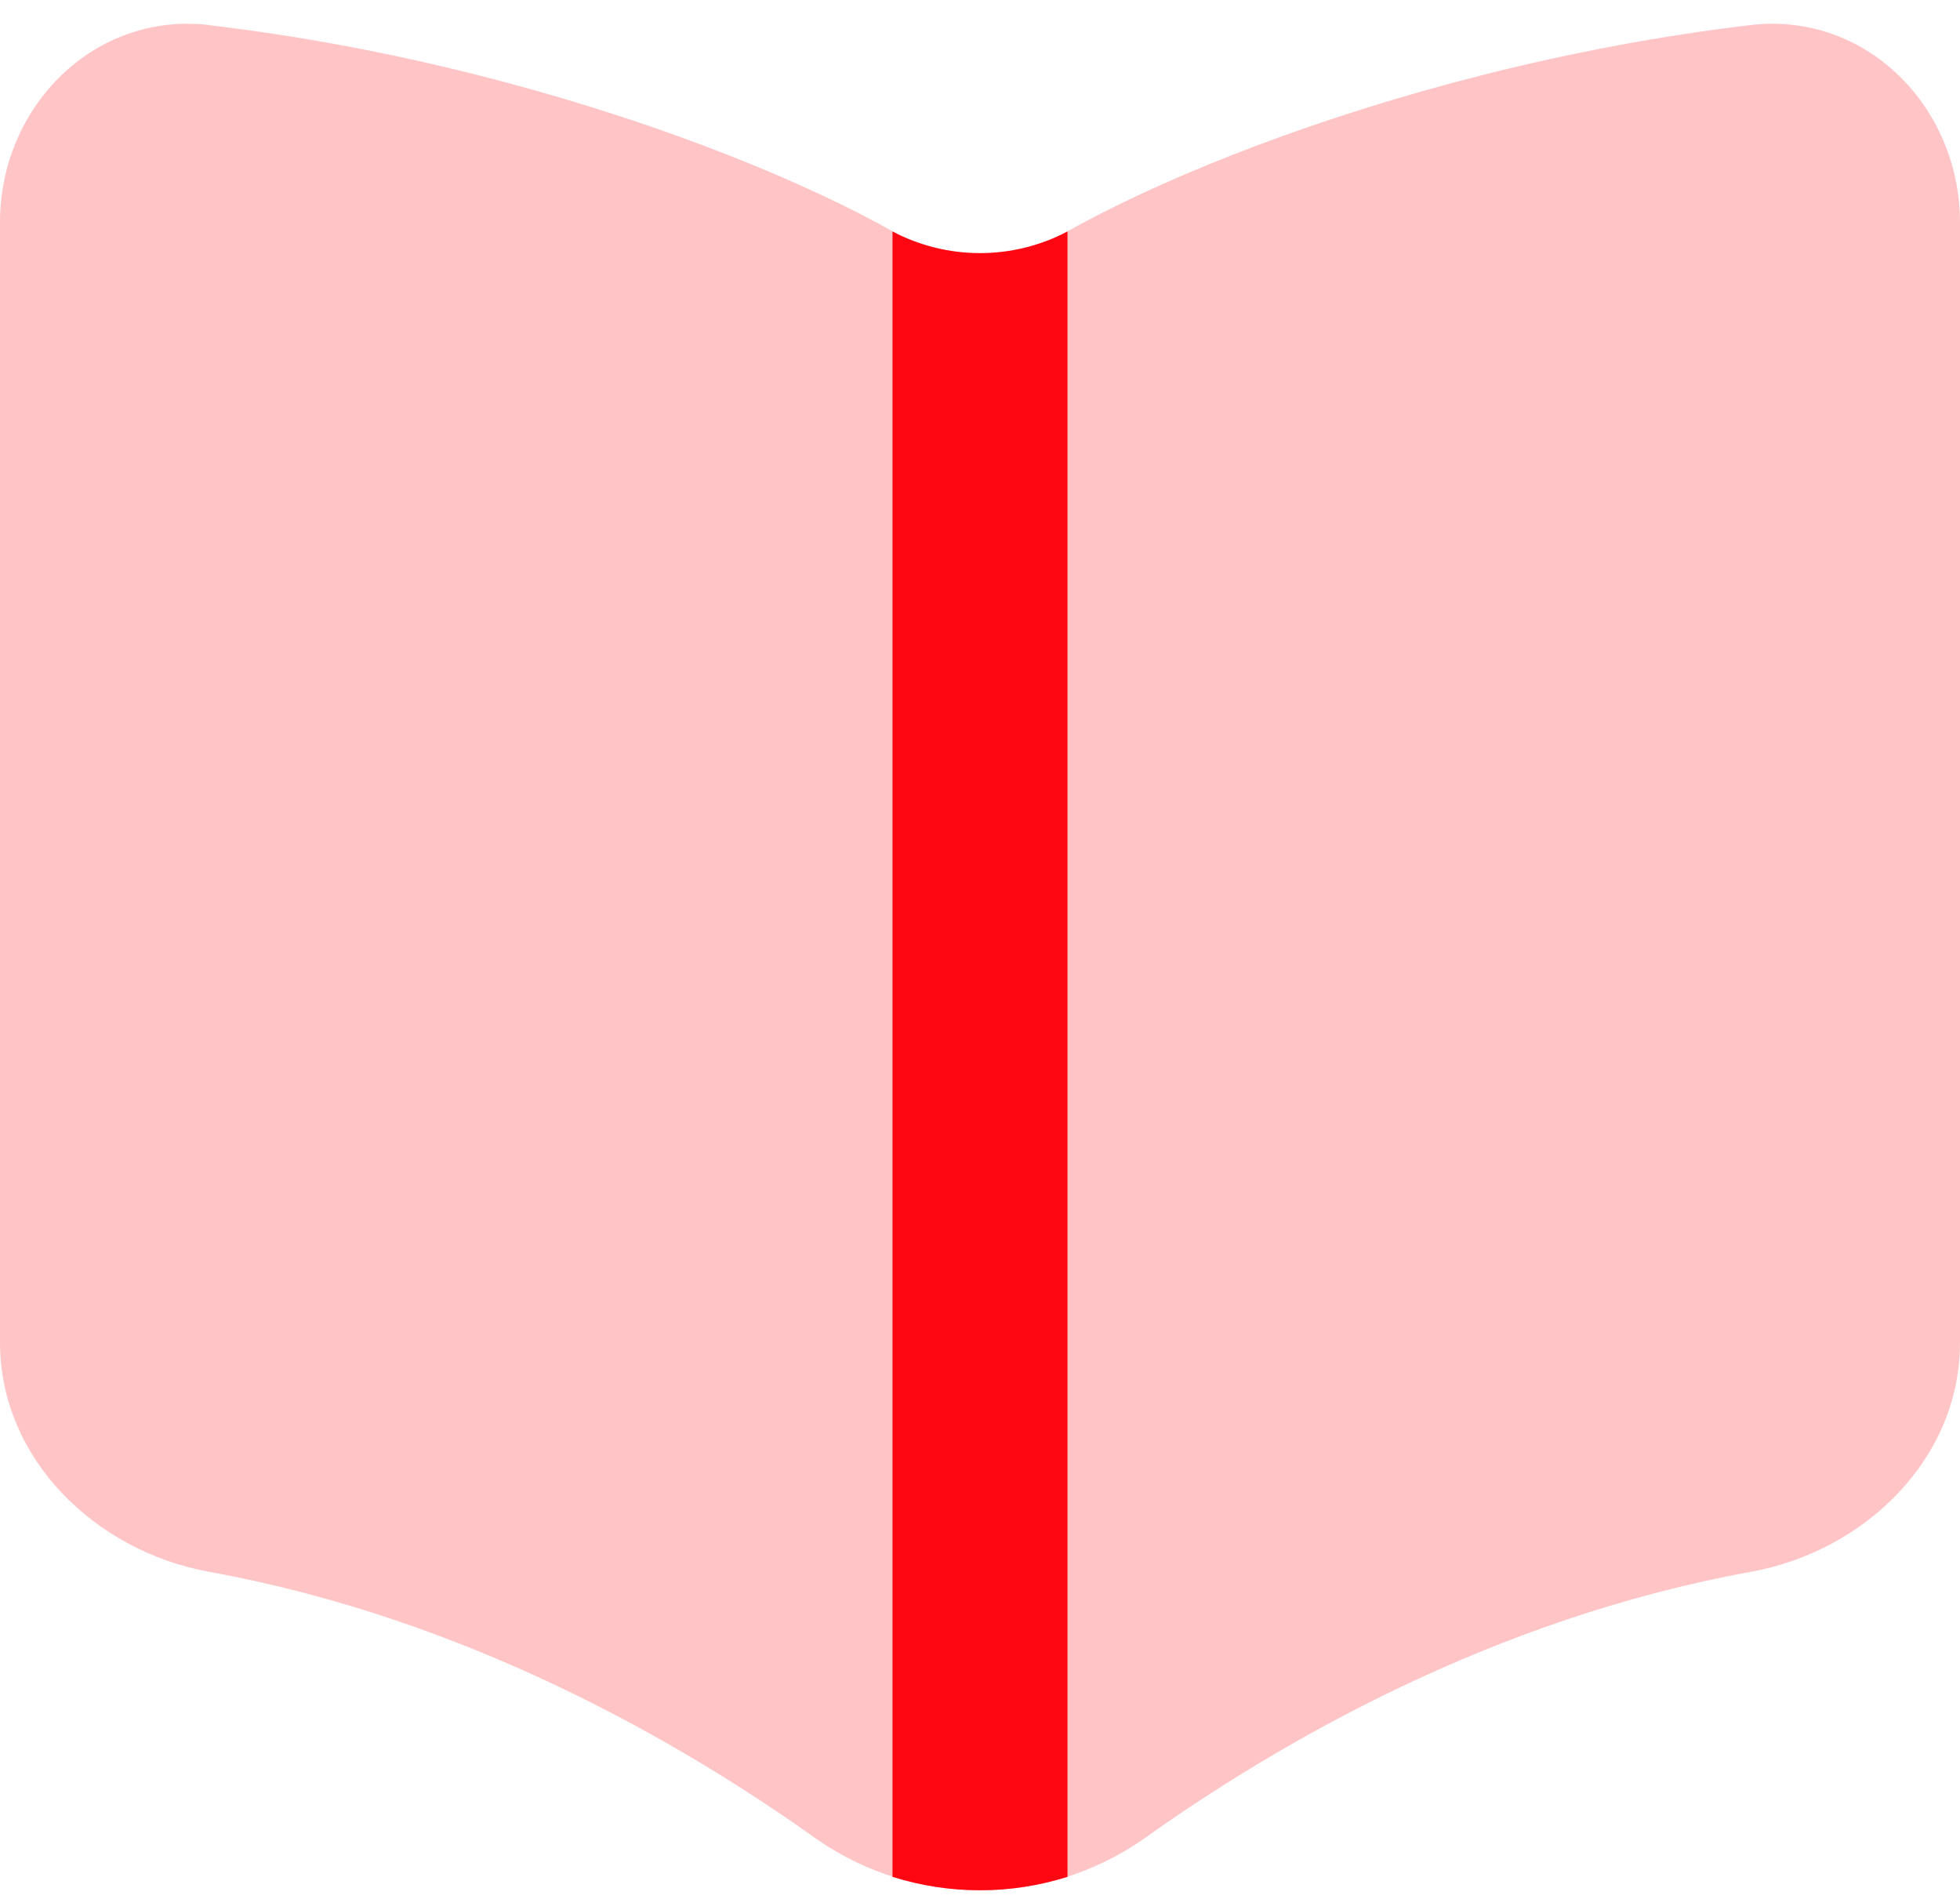 <svg width="64" height="62" viewBox="0 0 64 62" fill="none" xmlns="http://www.w3.org/2000/svg">
<path d="M6.839 0.823C18.862 2.24 29.431 6.971 32 9.541C34.569 6.976 45.143 2.245 57.161 0.818C60.919 0.375 64 3.474 64 7.269V43.84C64 47.625 60.905 50.642 57.179 51.319C48.763 52.846 41.765 56.882 37.298 60.073C35.739 61.148 33.89 61.722 31.997 61.722C30.104 61.721 28.255 61.144 26.697 60.069C22.231 56.878 15.237 52.846 6.821 51.319C3.095 50.638 0 47.616 0 43.831V7.259C0 3.474 3.081 0.375 6.839 0.818V0.823Z" fill="#FFC4C6"/>
<path d="M29.143 61.28V7.557C30.024 8.021 31.004 8.264 32 8.264C32.996 8.264 33.976 8.021 34.857 7.557V61.28C32.997 61.864 31.003 61.864 29.143 61.28Z" fill="#FF0712"/>
</svg>
